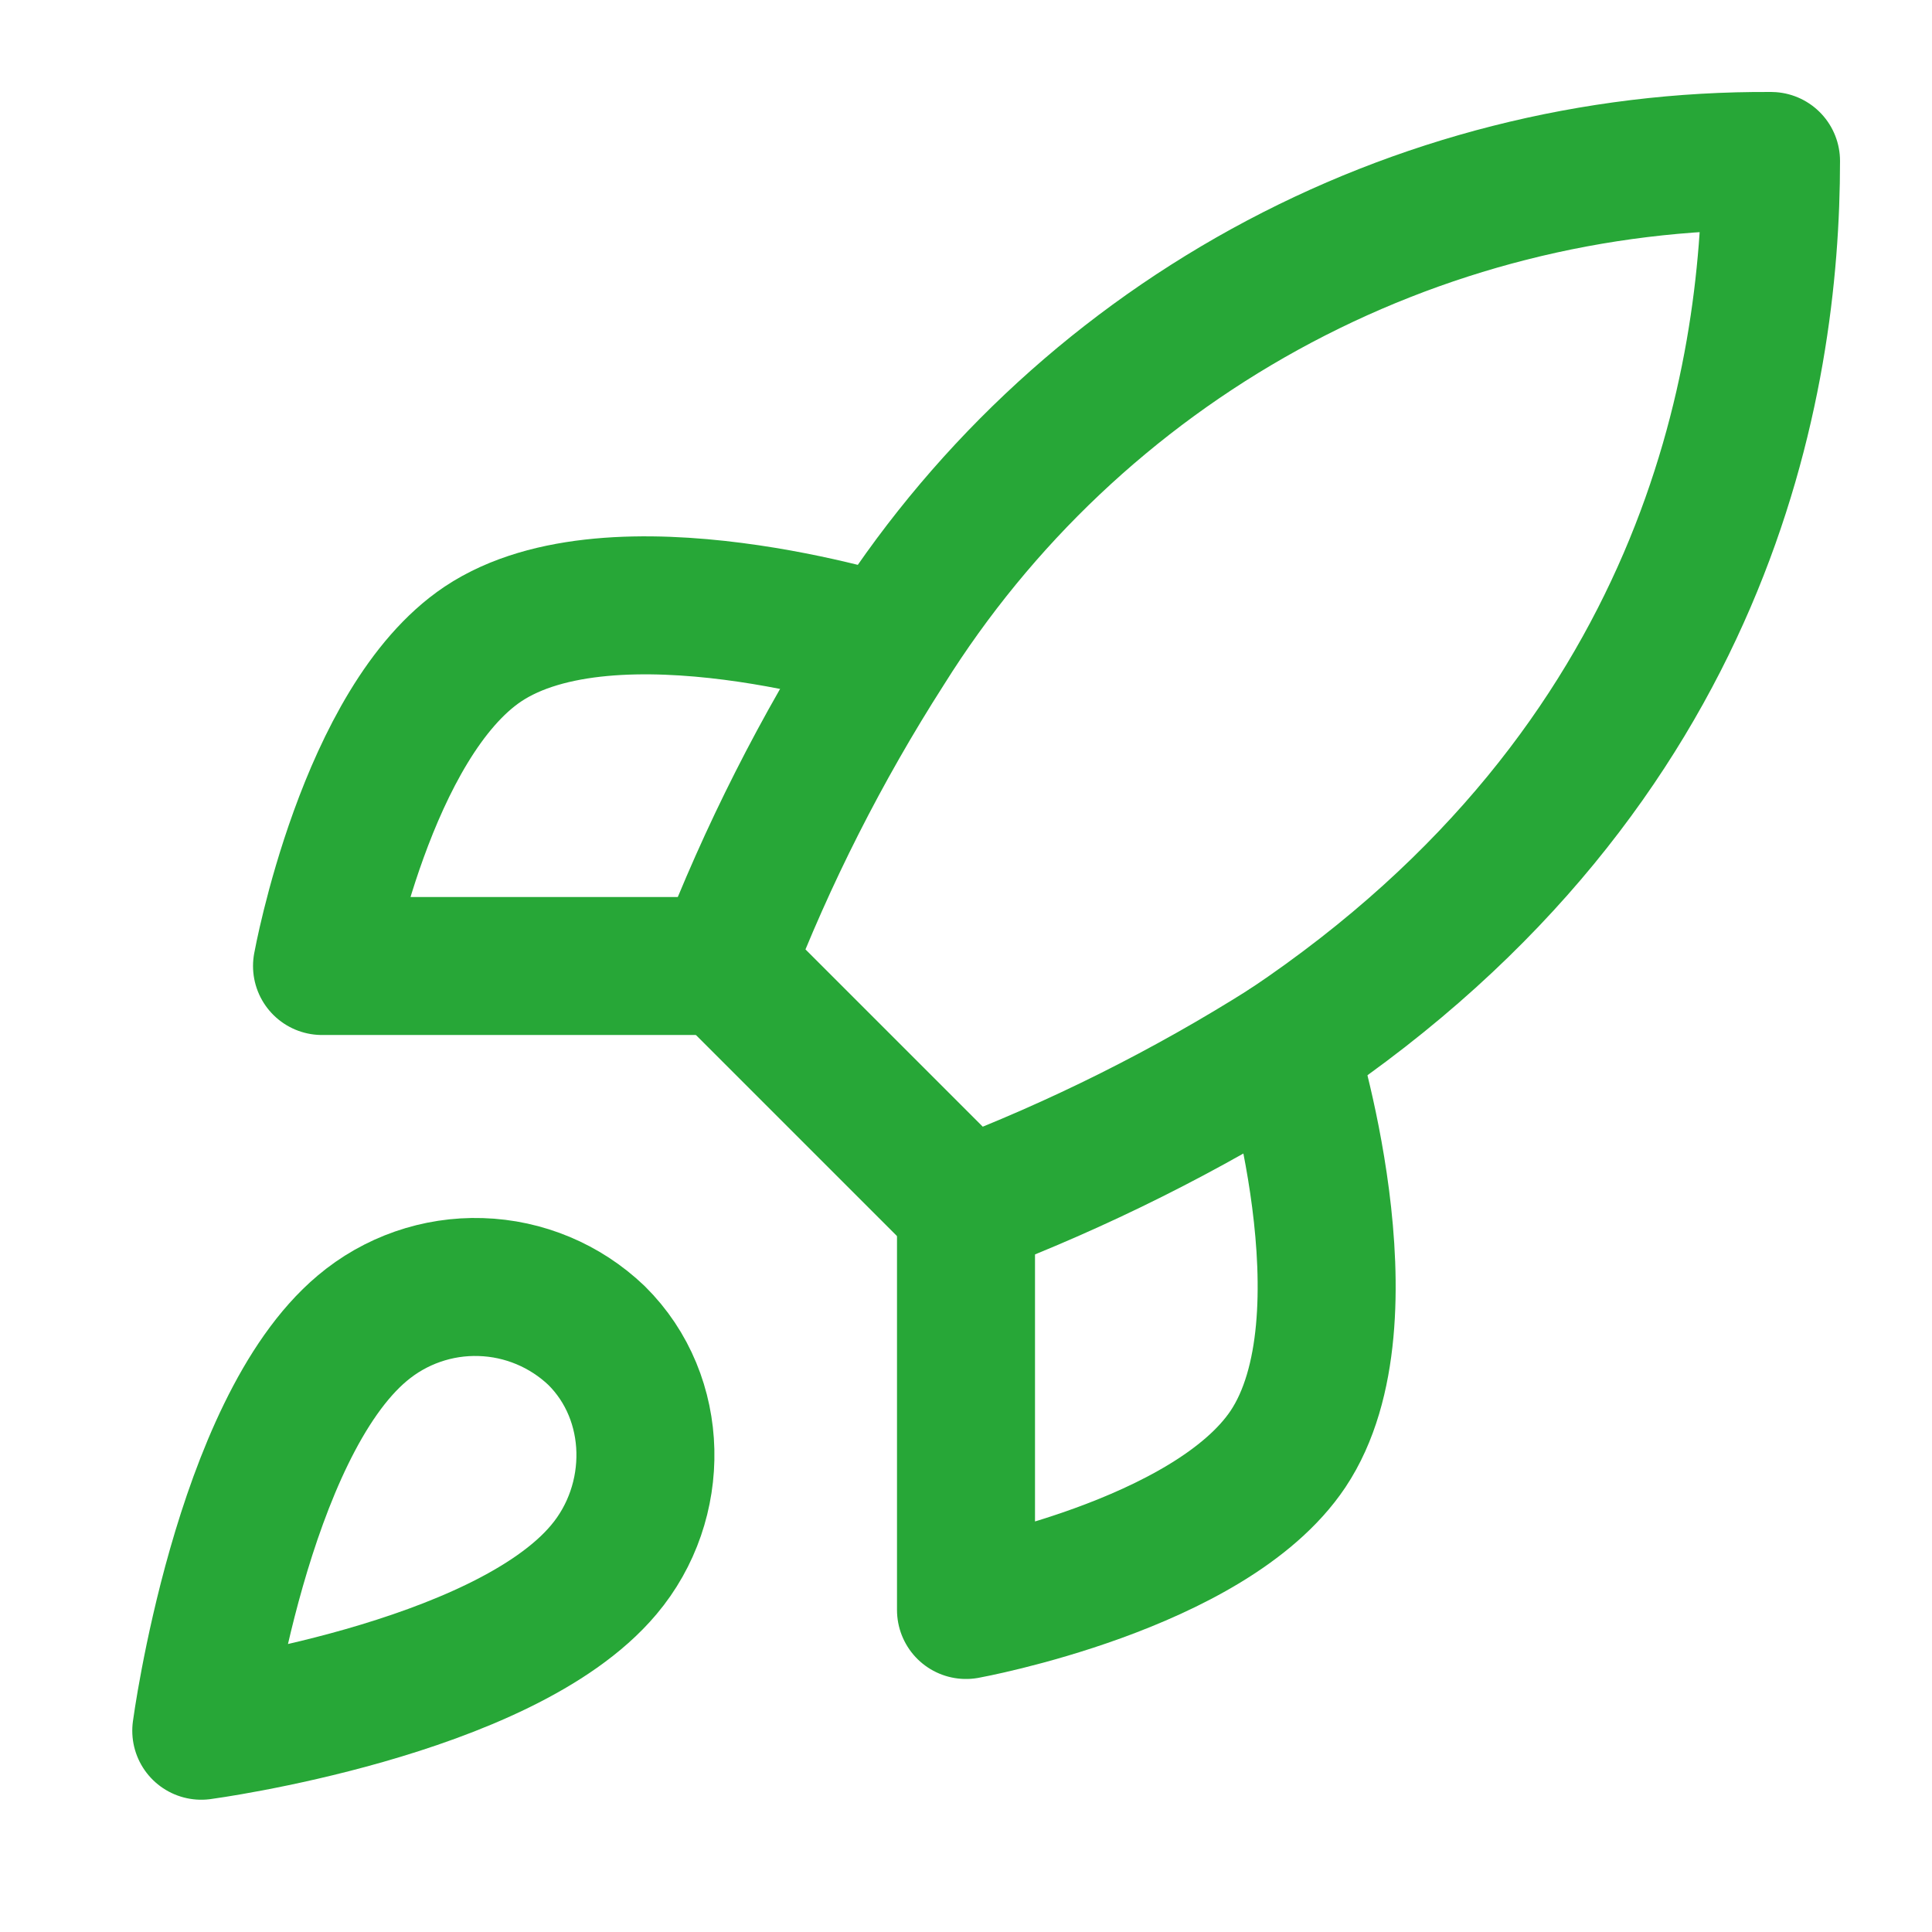 <svg xmlns="http://www.w3.org/2000/svg" width="28" height="28" viewBox="0 0 28 28" fill="none"><path d="M5.25 19.25C3.5 20.72 2.917 25.083 2.917 25.083C2.917 25.083 7.28 24.5 8.75 22.75C9.578 21.77 9.566 20.265 8.645 19.355C8.191 18.922 7.594 18.672 6.967 18.653C6.341 18.633 5.729 18.846 5.25 19.25Z" stroke="#27A737" stroke-width="2" stroke-linecap="round" stroke-linejoin="round"></path><path d="M14 17.5L10.5 14C11.121 12.389 11.903 10.845 12.833 9.392C14.193 7.218 16.086 5.429 18.332 4.193C20.578 2.958 23.103 2.317 25.667 2.333C25.667 5.507 24.757 11.083 18.667 15.167C17.193 16.099 15.63 16.88 14 17.5Z" stroke="#27A737" stroke-width="2" stroke-linecap="round" stroke-linejoin="round"></path><path d="M10.5 14H4.667C4.667 14 5.308 10.465 7 9.333C8.89 8.073 12.833 9.333 12.833 9.333" stroke="#27A737" stroke-width="2" stroke-linecap="round" stroke-linejoin="round"></path><path d="M14 17.5V23.333C14 23.333 17.535 22.692 18.667 21C19.927 19.11 18.667 15.166 18.667 15.166" stroke="#27A737" stroke-width="2" stroke-linecap="round" stroke-linejoin="round"></path></svg>